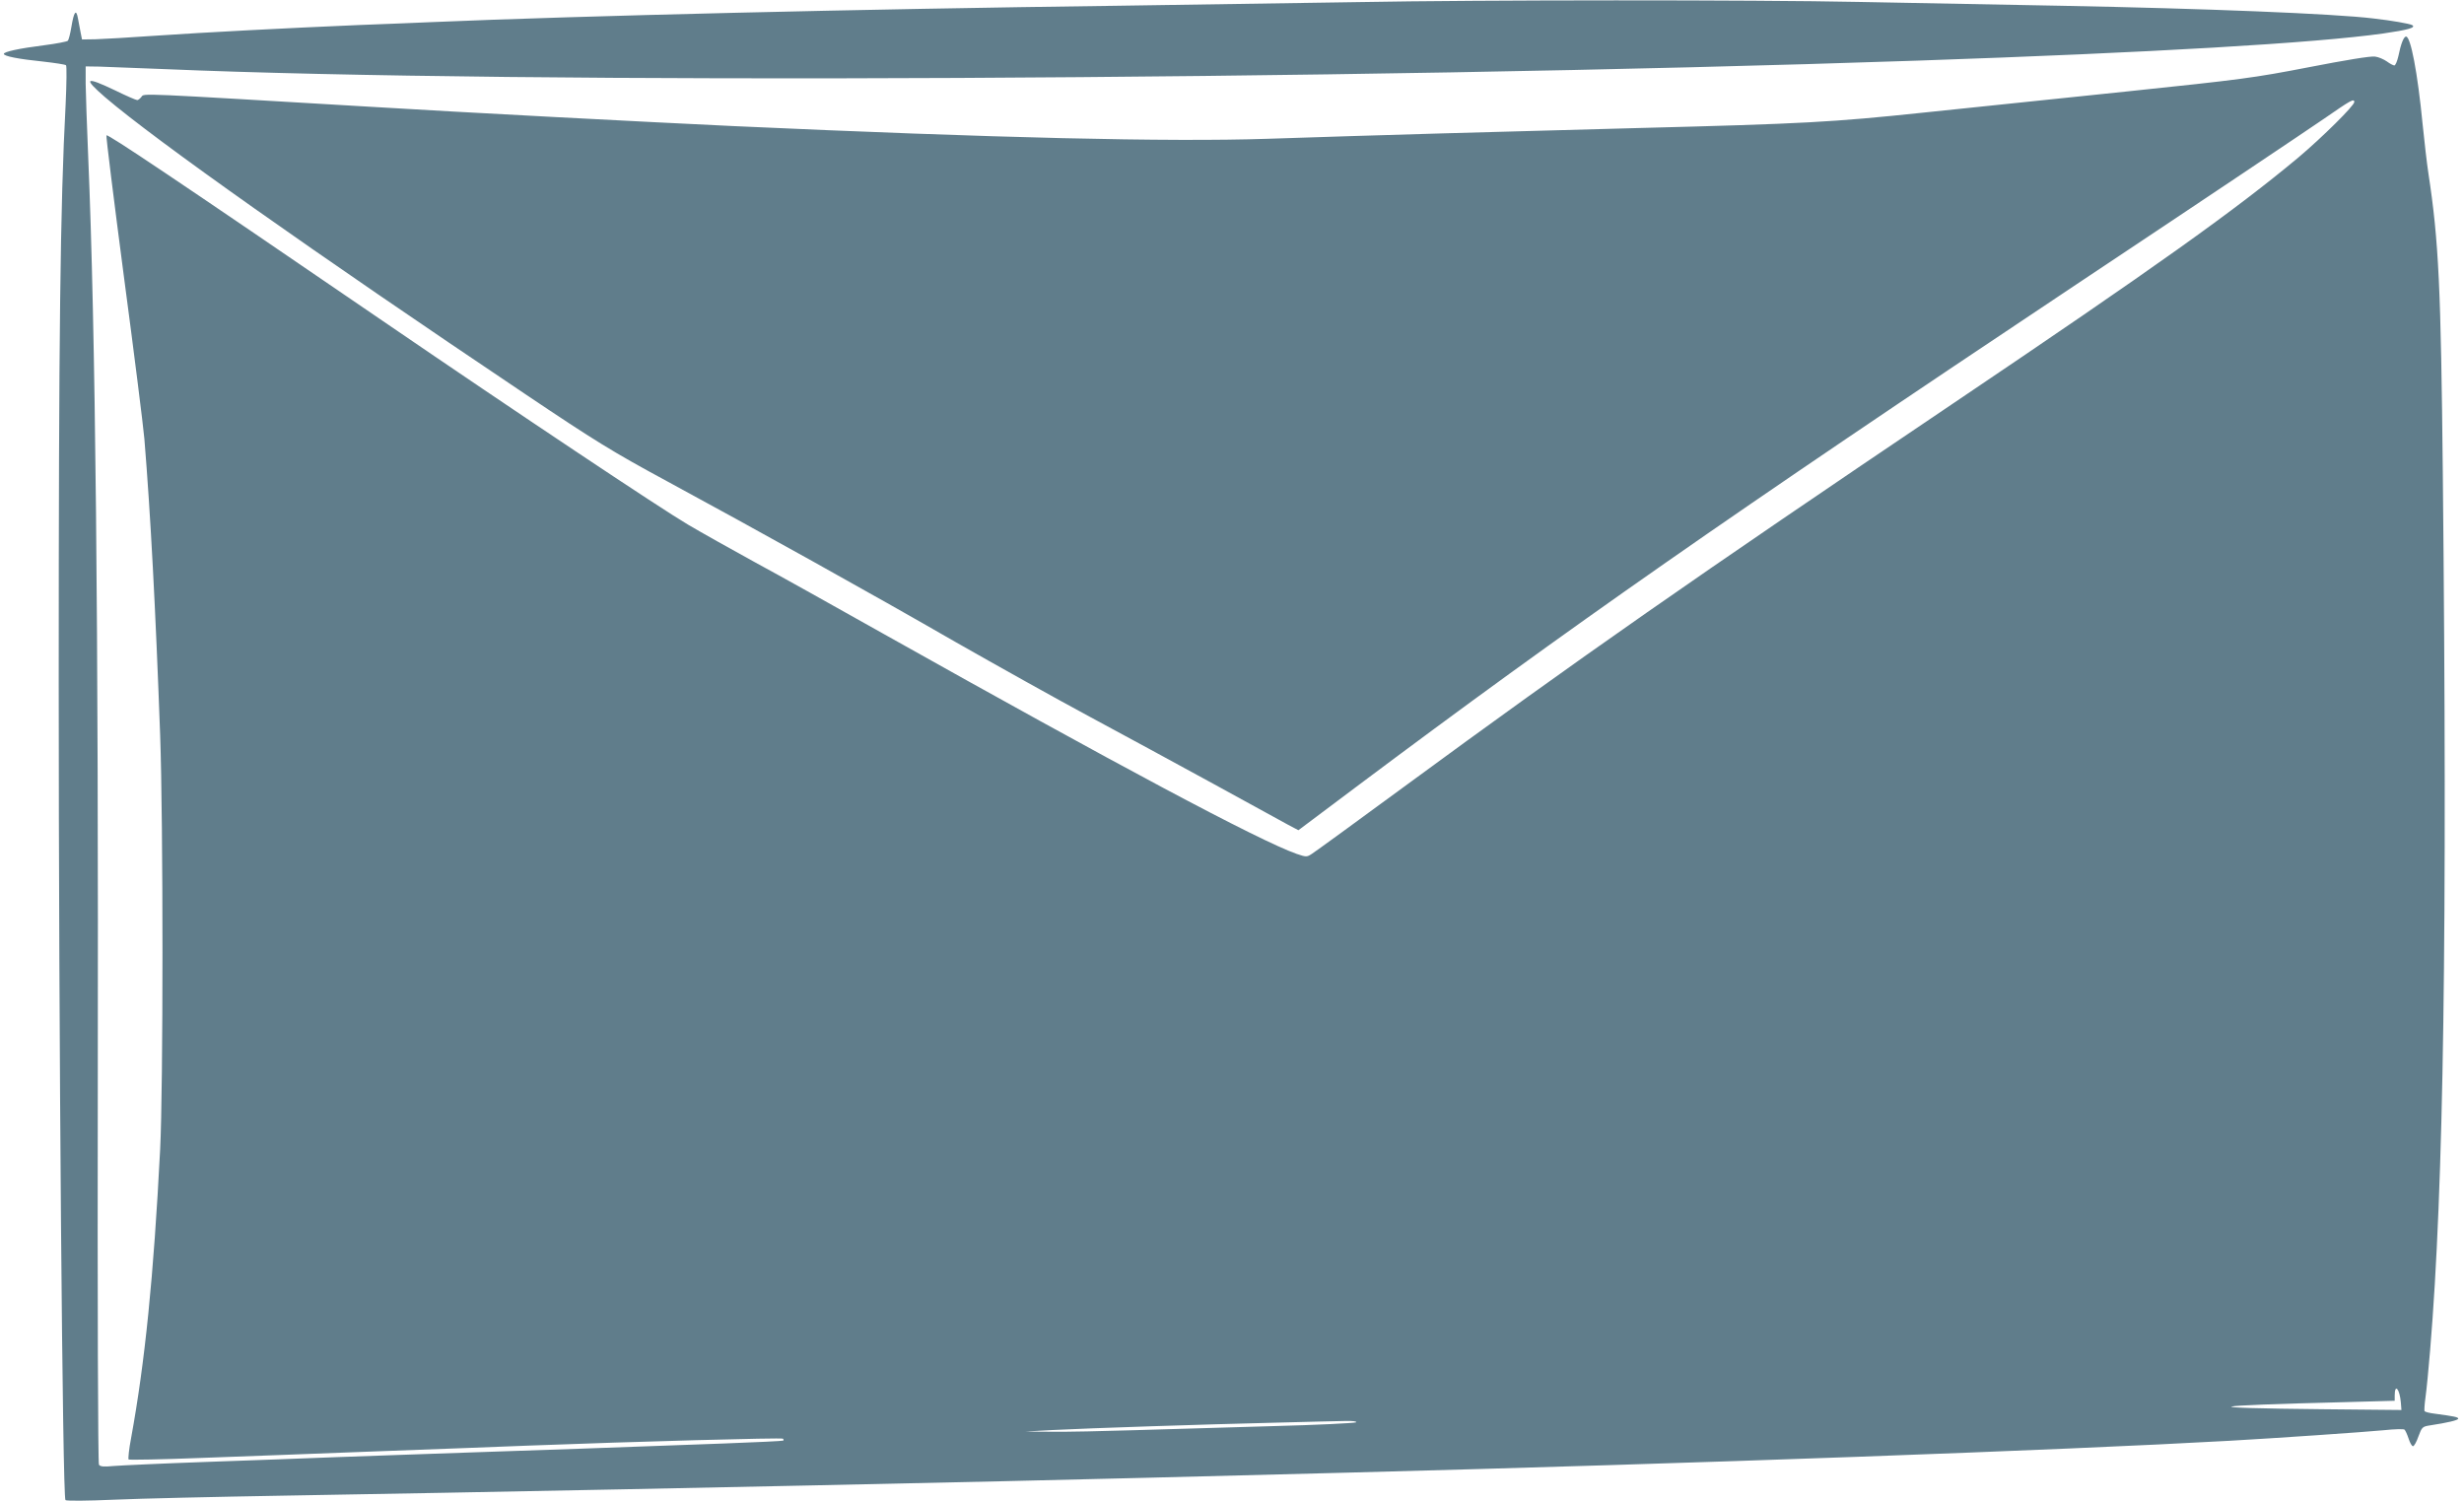 <?xml version="1.0" standalone="no"?>
<!DOCTYPE svg PUBLIC "-//W3C//DTD SVG 20010904//EN"
 "http://www.w3.org/TR/2001/REC-SVG-20010904/DTD/svg10.dtd">
<svg version="1.0" xmlns="http://www.w3.org/2000/svg"
 width="1280pt" height="780pt" viewBox="0 0 1280 780"
 preserveAspectRatio="xMidYMid meet">
<g transform="translate(0,780) scale(0.1,-0.1)"
fill="#607d8b" stroke="none">
<path d="M7050 7789 c-234 -4 -798 -12 -1255 -19 -1313 -17 -2785 -52 -3555
-85 -69 -3 -237 -10 -375 -15 -378 -16 -803 -38 -1065 -56 -129 -9 -266 -17
-304 -18 l-70 -1 -7 35 c-4 19 -10 52 -14 74 -9 52 -21 36 -34 -43 -6 -36 -14
-68 -19 -73 -4 -4 -59 -15 -122 -23 -134 -17 -210 -34 -210 -45 0 -12 77 -27
205 -40 61 -7 114 -15 118 -19 4 -4 3 -95 -2 -202 -28 -529 -36 -1186 -36
-3004 0 -1840 20 -4232 35 -4248 4 -5 117 -4 251 2 134 6 530 15 879 21 1060
18 2406 45 3740 75 601 14 798 19 1805 45 1800 47 3695 116 4565 165 232 13
714 46 804 55 55 6 103 7 107 3 5 -5 14 -25 21 -46 7 -22 17 -40 23 -40 5 -1
18 21 28 50 18 49 21 52 60 58 92 14 147 27 147 35 0 8 -19 12 -123 26 -26 3
-49 9 -52 13 -2 4 0 36 5 72 5 35 16 145 24 244 71 849 90 2176 66 4550 -10
973 -21 1211 -75 1565 -8 52 -21 167 -30 255 -26 268 -62 455 -86 455 -12 0
-27 -37 -40 -102 -6 -26 -15 -48 -21 -48 -5 0 -23 9 -39 21 -16 11 -43 23 -61
25 -20 4 -158 -19 -343 -55 -289 -56 -352 -64 -945 -126 -349 -36 -825 -86
-1058 -110 -474 -50 -623 -58 -1477 -80 -655 -17 -1429 -39 -1930 -56 -513
-17 -1414 4 -2775 66 -446 21 -1407 71 -1880 100 -1222 72 -1181 71 -1195 52
-7 -9 -17 -17 -22 -17 -6 0 -57 22 -114 50 -157 75 -170 66 -52 -36 267 -228
1081 -803 2178 -1539 369 -248 459 -303 740 -455 456 -247 1059 -582 1500
-836 209 -119 522 -294 695 -387 173 -93 464 -251 645 -350 182 -100 355 -195
385 -211 l55 -29 300 225 c1112 833 1926 1401 3745 2613 630 419 1207 806
1284 859 137 95 156 106 156 86 0 -19 -165 -182 -289 -287 -332 -277 -746
-572 -1801 -1283 -1340 -903 -1939 -1321 -2850 -1990 -245 -180 -458 -335
-474 -345 -27 -18 -30 -18 -80 -1 -194 68 -940 466 -2146 1143 -245 138 -546
306 -670 373 -124 68 -279 155 -345 194 -146 86 -897 587 -1590 1061 -1085
742 -1424 969 -1432 962 -3 -4 38 -332 90 -729 53 -398 101 -779 107 -848 32
-390 58 -879 82 -1540 16 -452 16 -1834 0 -2150 -34 -664 -79 -1107 -151
-1501 -11 -57 -16 -107 -13 -111 4 -3 174 0 377 8 204 7 611 23 905 34 294 11
652 24 795 30 553 21 1317 42 1322 36 4 -3 4 -8 2 -10 -2 -2 -141 -9 -309 -15
-685 -25 -875 -32 -1300 -46 -245 -8 -566 -20 -715 -25 -148 -6 -454 -17 -680
-25 -226 -8 -440 -18 -476 -21 -50 -5 -69 -3 -75 7 -5 8 -8 855 -6 1974 4
2400 -12 3936 -50 4825 -7 157 -12 326 -13 375 l0 90 70 -1 c39 -1 192 -7 340
-13 1846 -79 6117 -58 9105 44 1225 42 2063 91 2420 141 132 19 173 31 150 44
-14 7 -103 23 -200 34 -202 25 -886 52 -1620 66 -316 6 -791 15 -1055 20 -538
11 -1957 11 -2605 -1z m5422 -7276 l3 -38 -410 4 c-669 7 -631 18 123 37 l252
7 0 27 c0 65 26 35 32 -37z m-5427 -102 c-6 -4 -203 -14 -440 -20 -236 -7
-558 -16 -715 -21 -157 -5 -348 -9 -425 -8 l-140 1 145 8 c195 10 776 29 1150
38 168 4 334 9 370 9 36 1 60 -2 55 -7z"/>
</g>
</svg>
